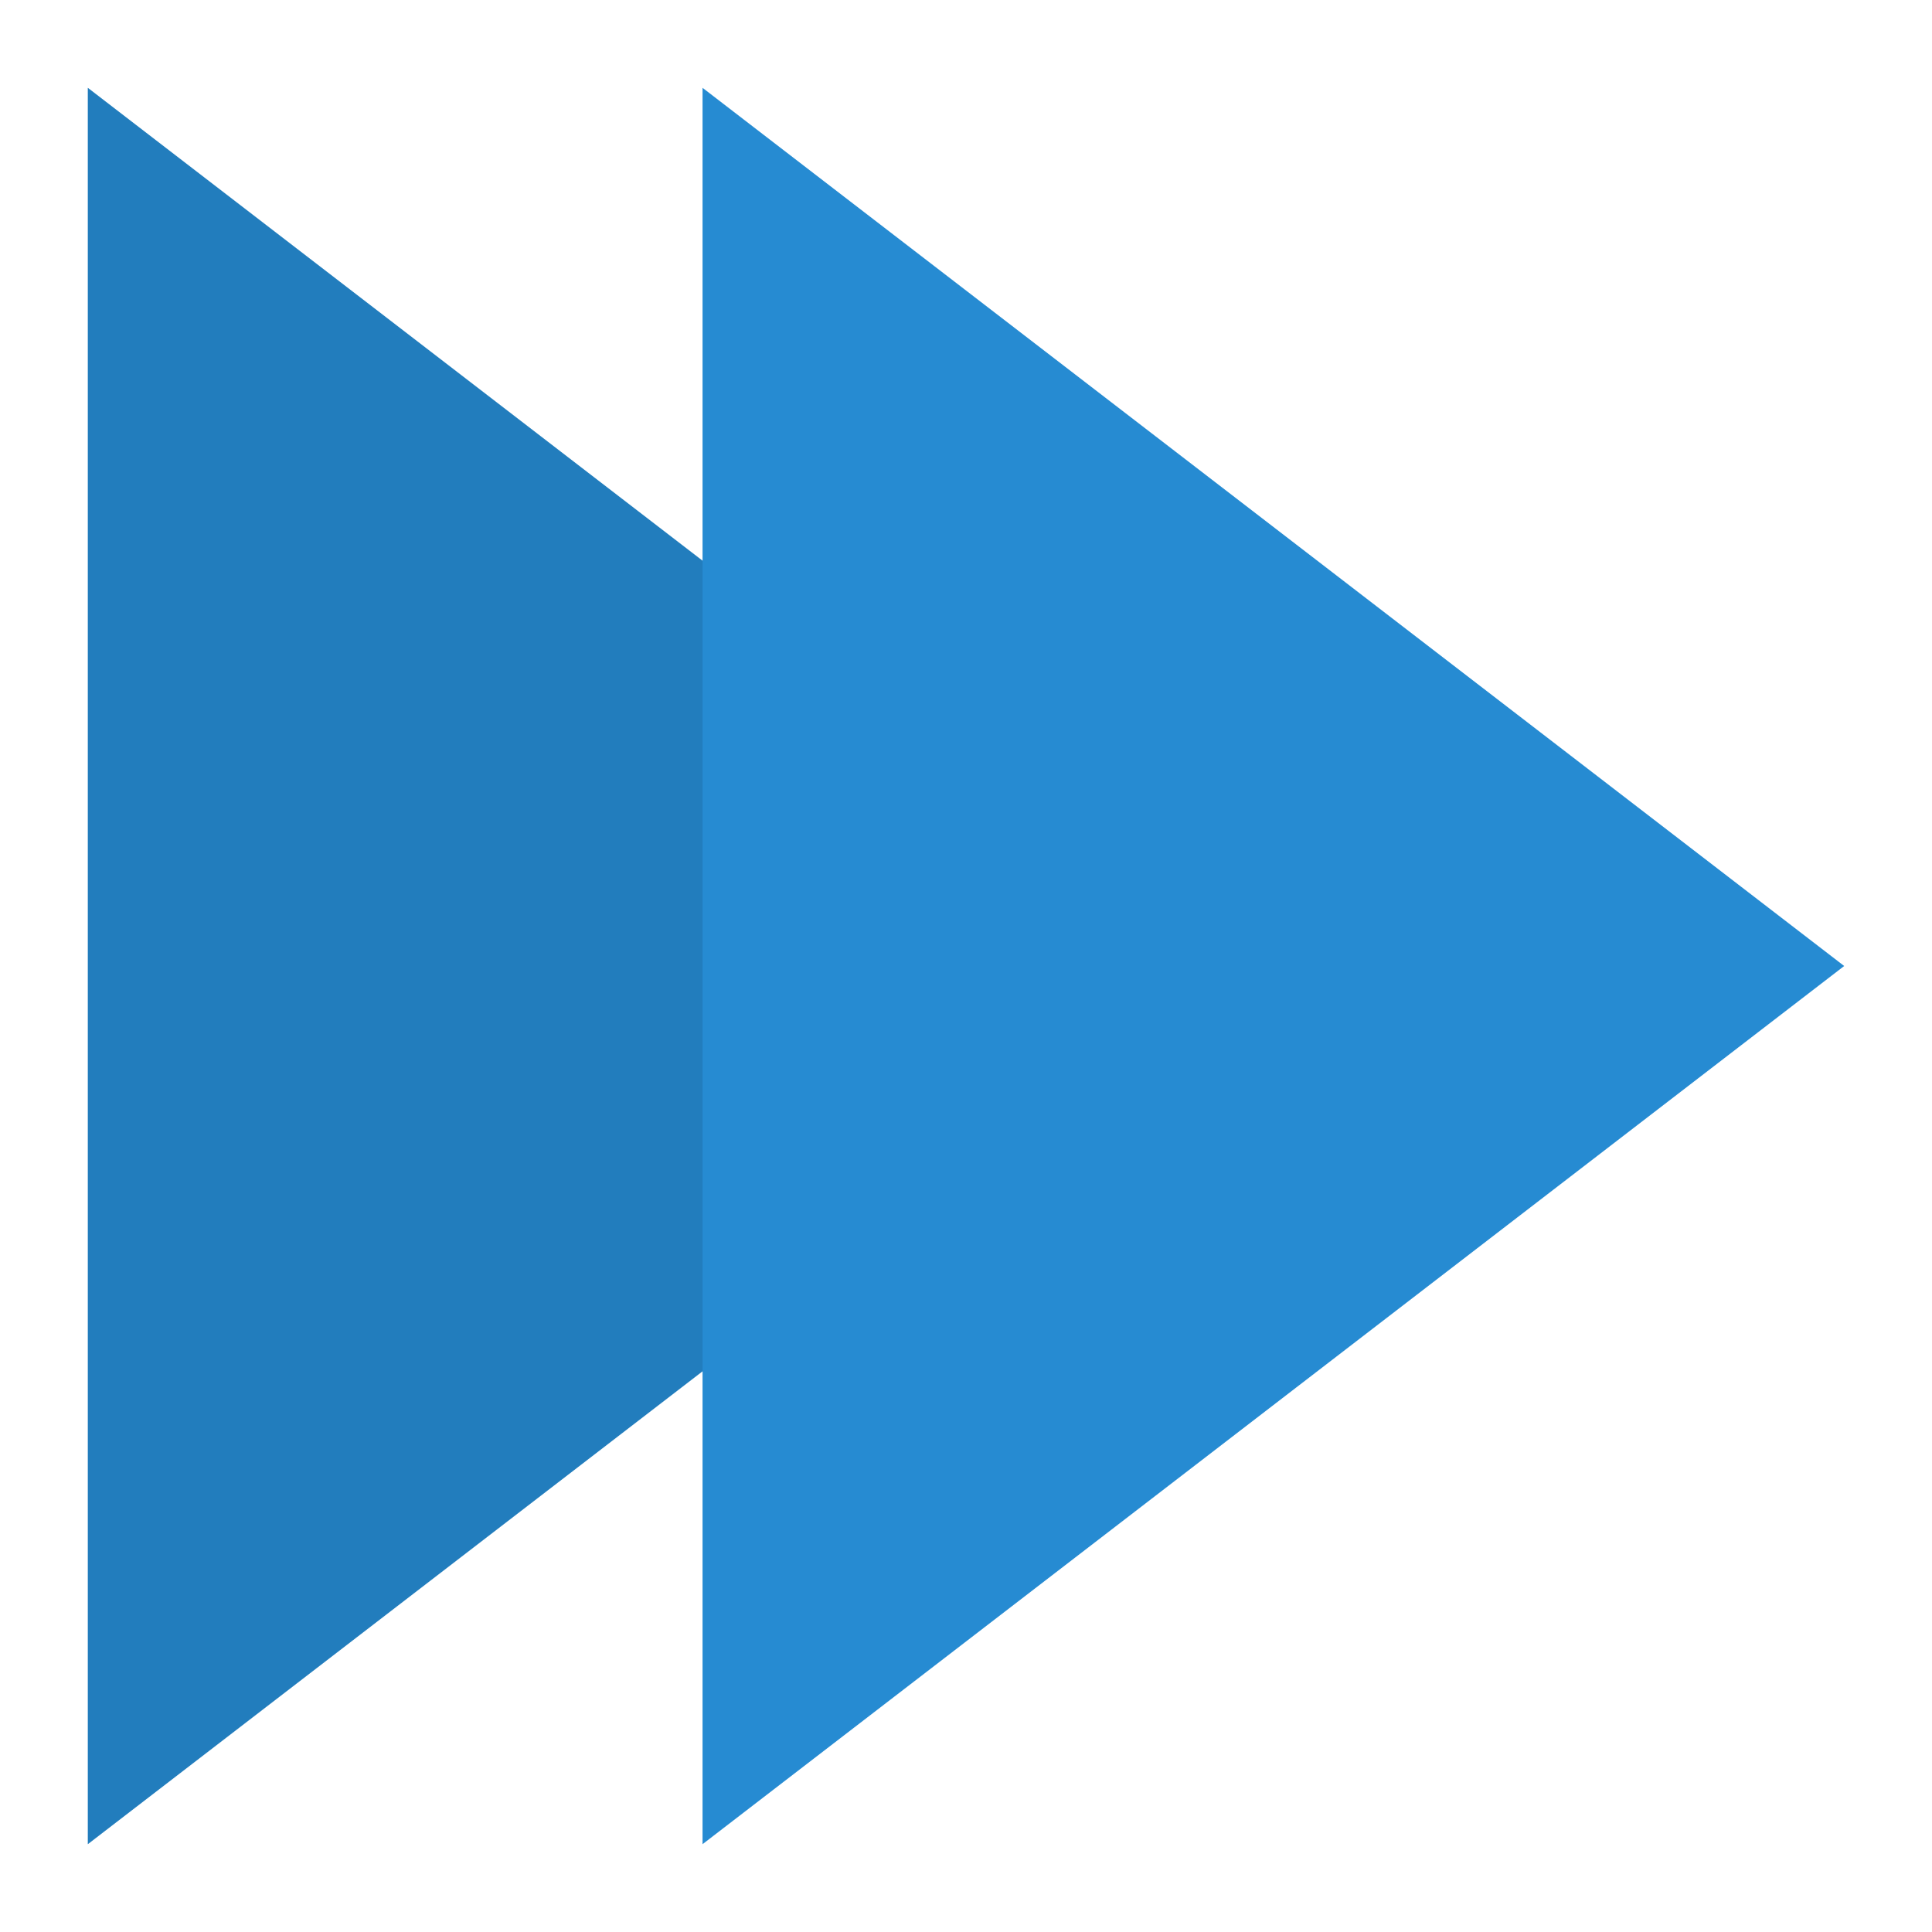 <svg width="22" xmlns="http://www.w3.org/2000/svg" height="22" viewBox="0 0 22 22">
<g transform="matrix(-1 0 0 1 22 0)">
<path style="fill:#268bd2" d="M 21,1 21,21 8,11 z"/>
<path style="fill-opacity:.1" d="M 21,1 21,21 8,11 z"/>
<path style="fill:#268bd2" d="M 14,1 14,21 1,11 z"/>
</g>
</svg>
